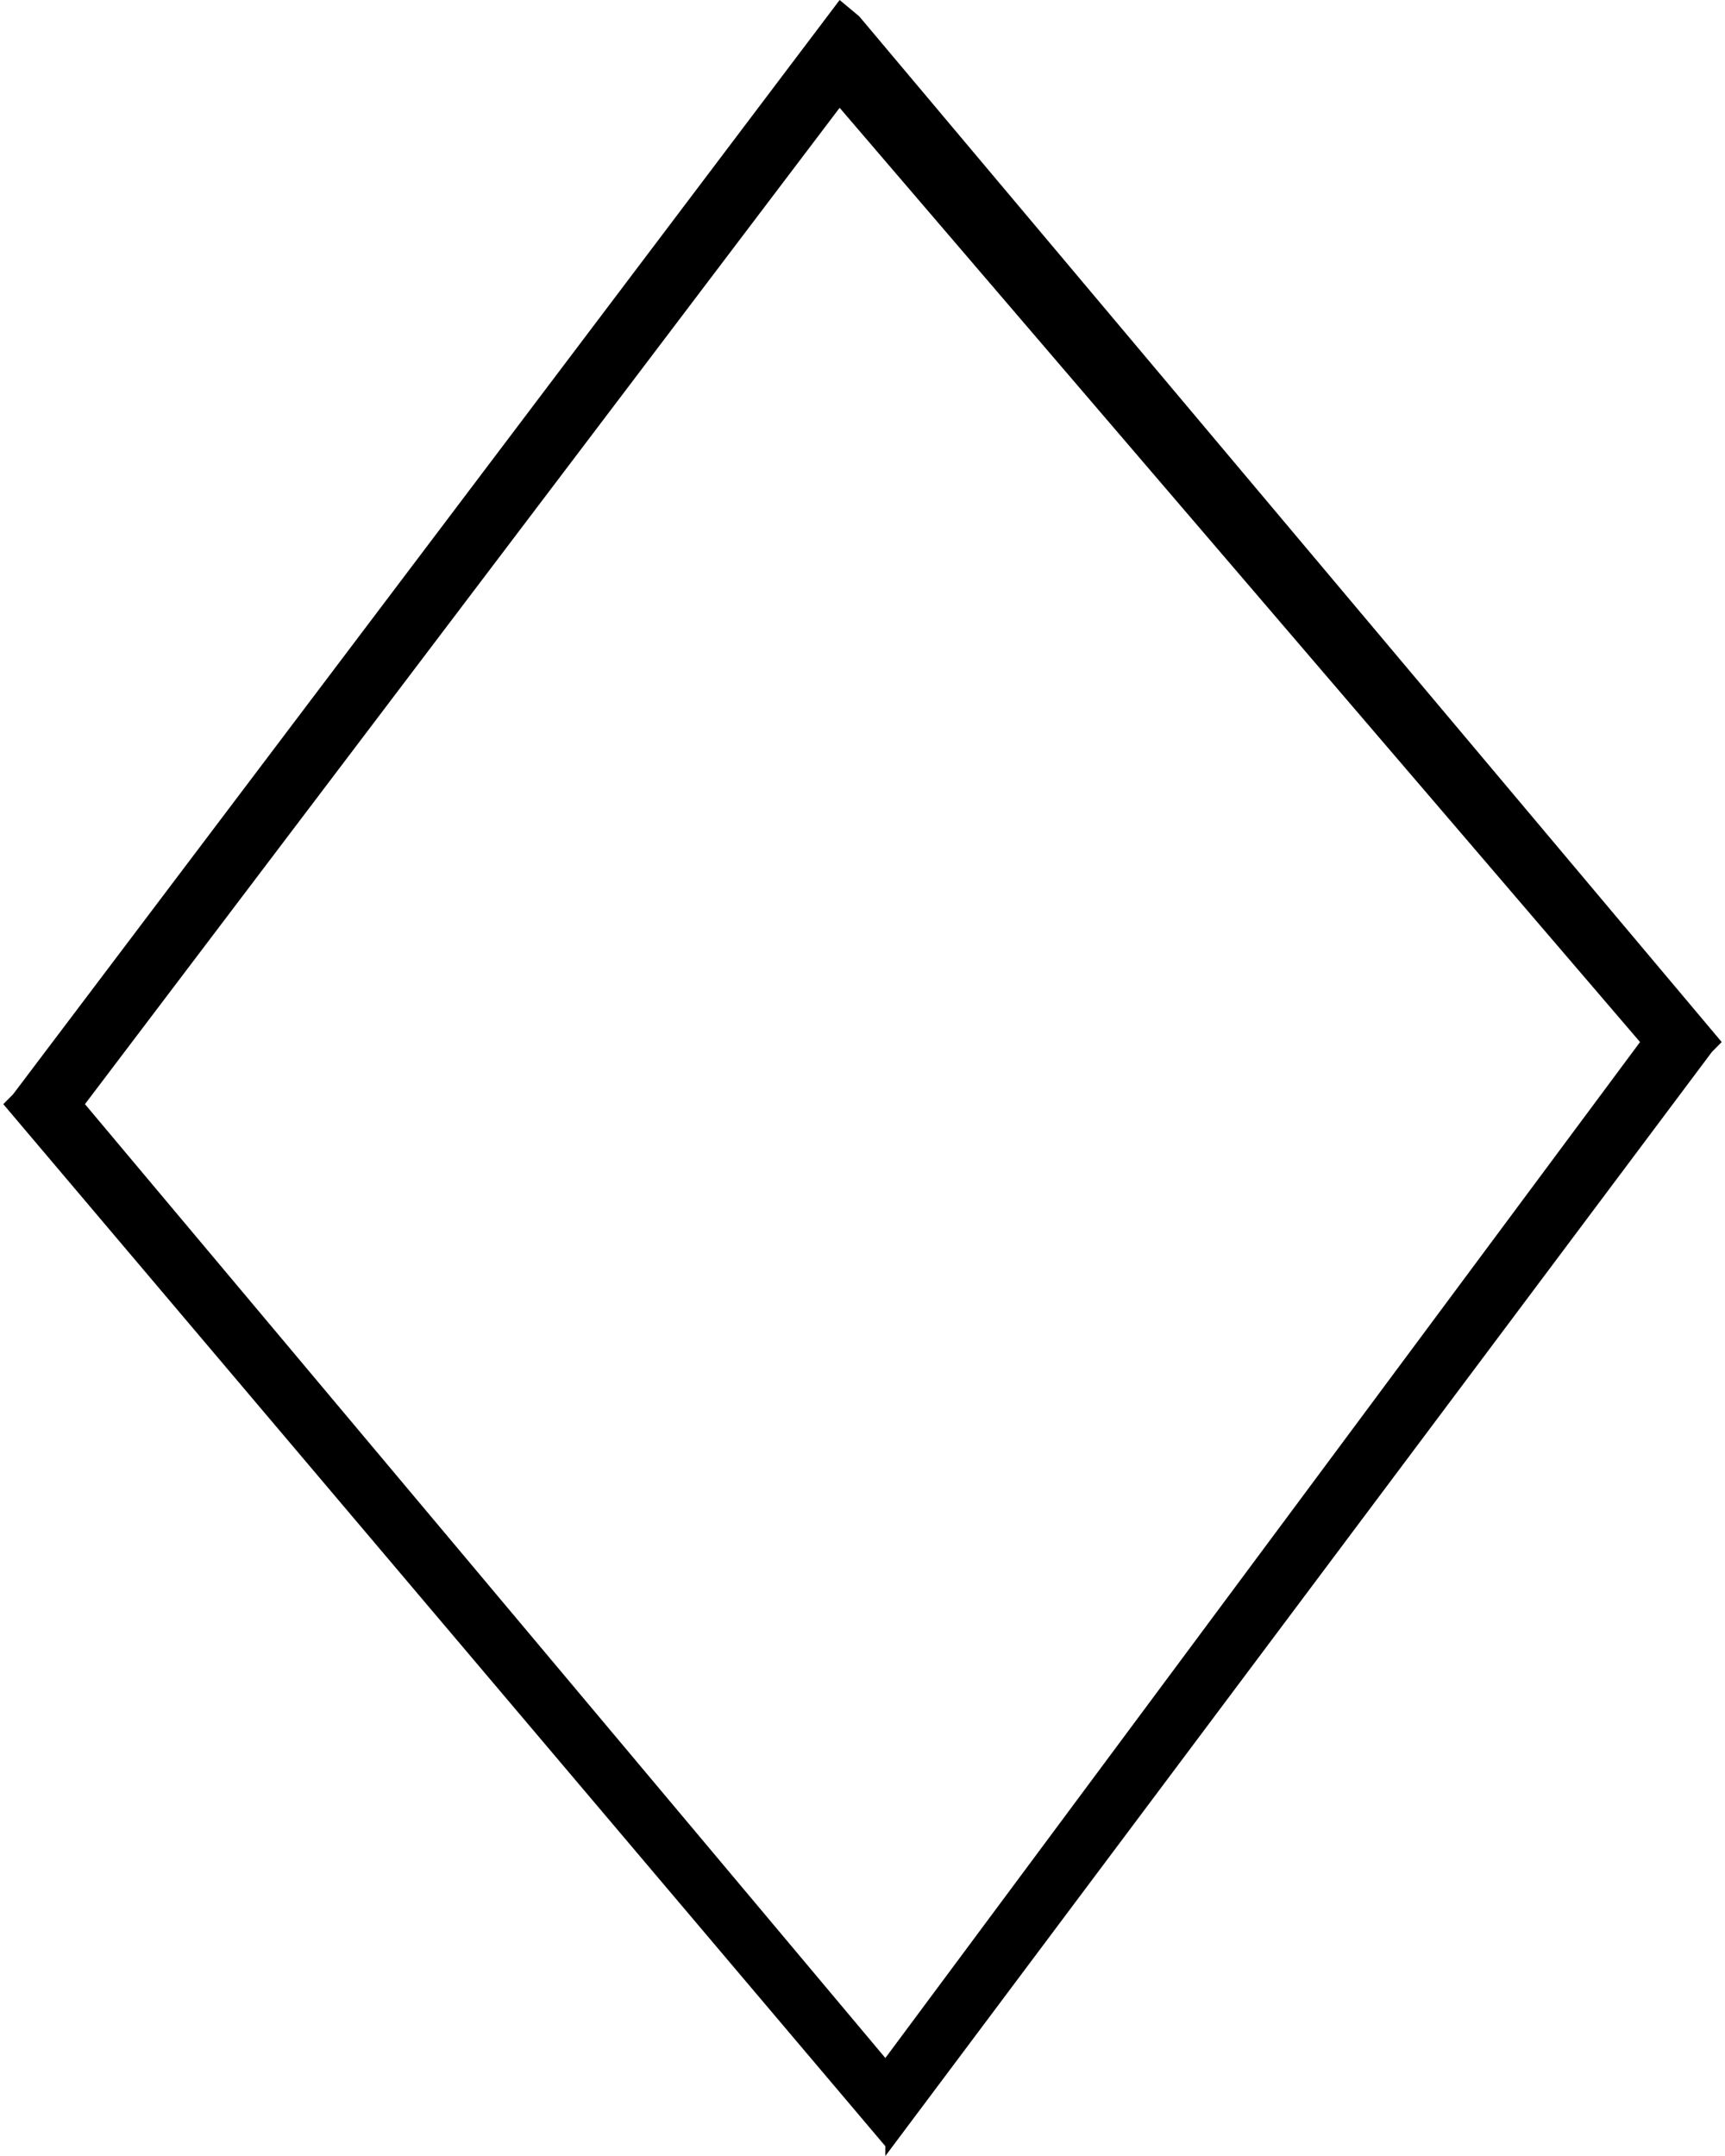 <svg width="32" height="40" viewBox="0 0 32 40" fill="currentColor" xmlns="http://www.w3.org/2000/svg">
<path d="M15.939 0.303L15.576 0L0.242 20.303L0.061 20.485L16.424 39.818V40L31.758 19.515L31.939 19.333L15.939 0.303ZM1.576 20.485L15.576 2L30.424 19.333L16.424 38.182L1.576 20.485Z" />
</svg>
